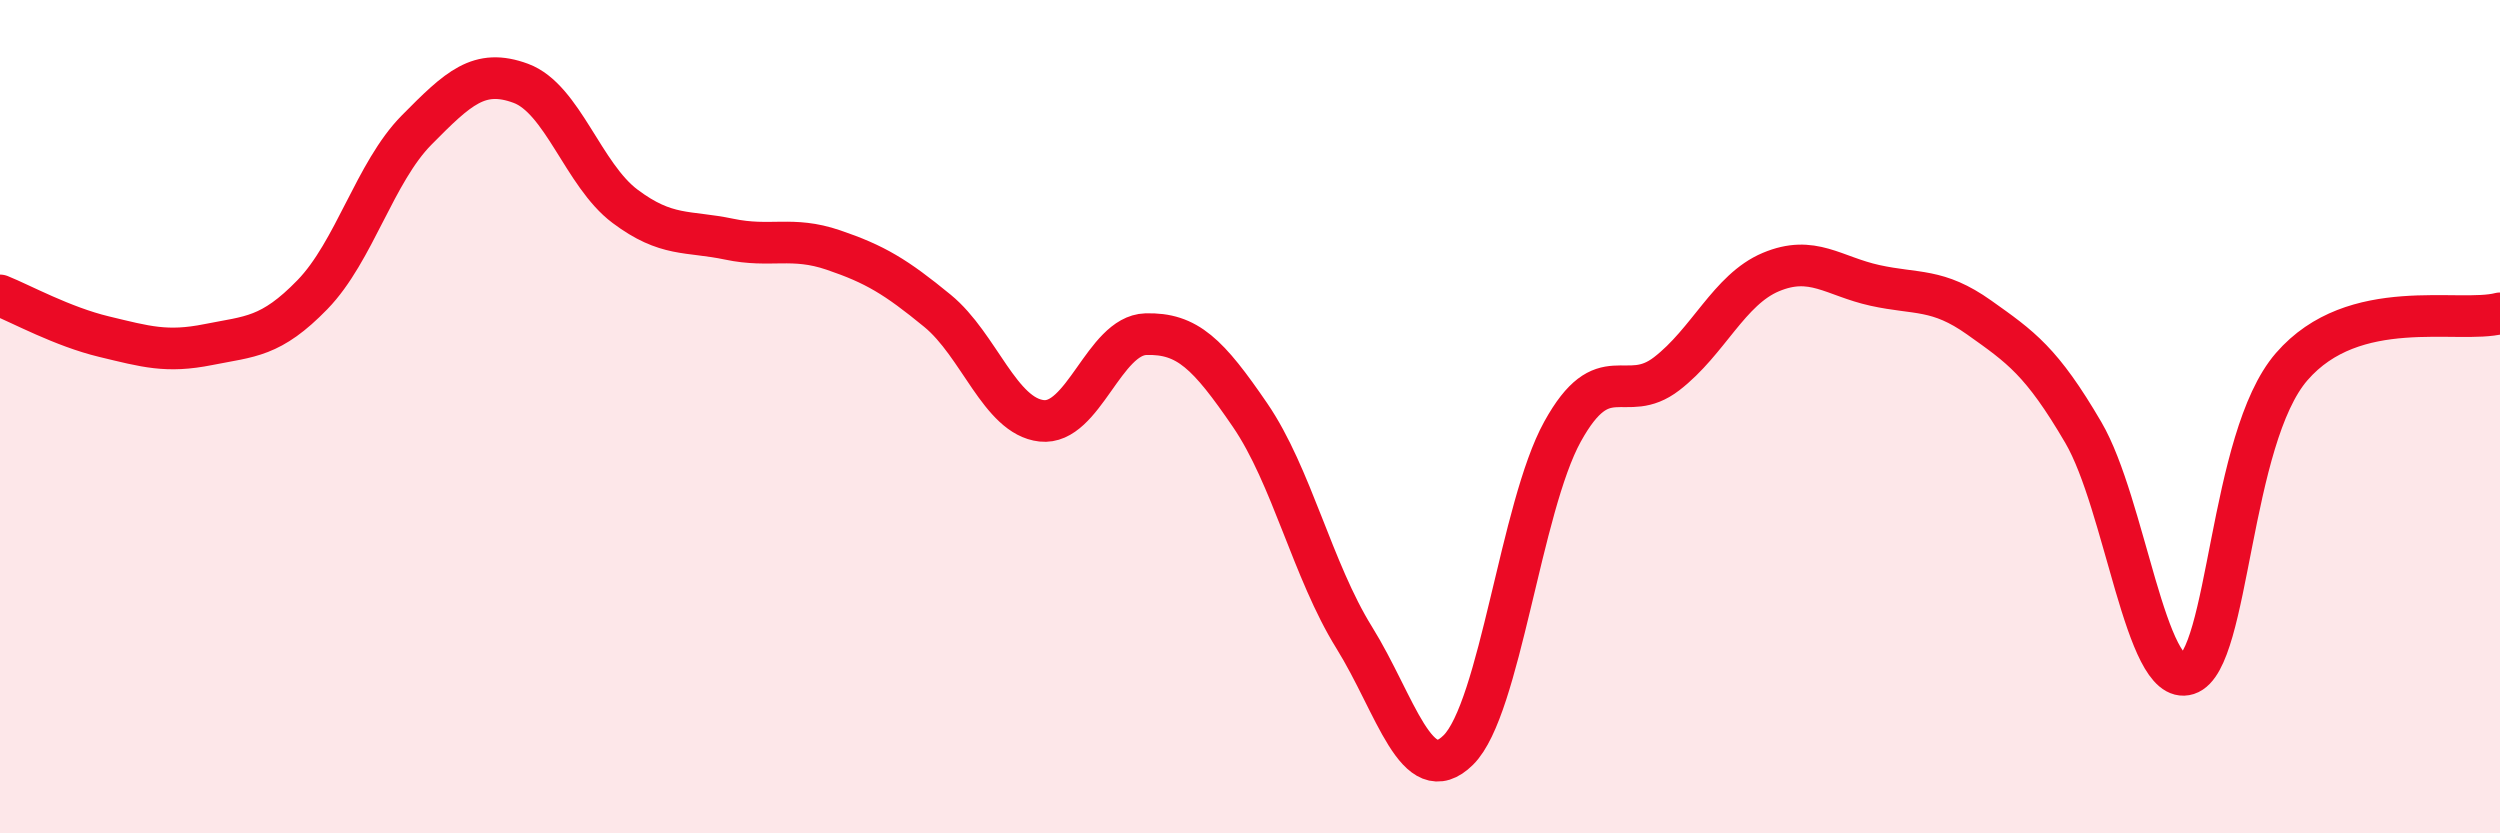 
    <svg width="60" height="20" viewBox="0 0 60 20" xmlns="http://www.w3.org/2000/svg">
      <path
        d="M 0,7.09 C 0.5,7.29 1.5,7.84 2.5,8.08 C 3.5,8.32 4,8.47 5,8.27 C 6,8.07 6.5,8.1 7.5,7.07 C 8.5,6.04 9,4.13 10,3.12 C 11,2.11 11.5,1.63 12.5,2 C 13.5,2.37 14,4.2 15,4.95 C 16,5.7 16.5,5.53 17.5,5.74 C 18.5,5.95 19,5.66 20,6 C 21,6.34 21.5,6.64 22.5,7.46 C 23.5,8.28 24,9.99 25,10.1 C 26,10.21 26.5,8.05 27.5,8.02 C 28.5,7.99 29,8.5 30,9.96 C 31,11.42 31.5,13.69 32.5,15.3 C 33.5,16.91 34,18.99 35,18 C 36,17.01 36.5,12.17 37.5,10.36 C 38.5,8.55 39,9.74 40,8.97 C 41,8.2 41.5,6.95 42.5,6.53 C 43.5,6.11 44,6.63 45,6.85 C 46,7.07 46.5,6.91 47.5,7.62 C 48.5,8.33 49,8.67 50,10.38 C 51,12.09 51.5,16.5 52.5,16.18 C 53.5,15.86 53.5,10.53 55,8.8 C 56.5,7.07 59,7.78 60,7.52L60 20L0 20Z"
        fill="#EB0A25"
        opacity="0.1"
        stroke-linecap="round"
        stroke-linejoin="round"
      />
      <path
        d="M 0,7.09 C 0.5,7.29 1.5,7.84 2.5,8.08 C 3.5,8.32 4,8.47 5,8.27 C 6,8.07 6.5,8.1 7.5,7.07 C 8.5,6.04 9,4.13 10,3.12 C 11,2.11 11.5,1.63 12.5,2 C 13.5,2.37 14,4.2 15,4.95 C 16,5.7 16.5,5.53 17.5,5.74 C 18.5,5.95 19,5.66 20,6 C 21,6.34 21.5,6.64 22.5,7.46 C 23.5,8.28 24,9.99 25,10.1 C 26,10.21 26.5,8.05 27.5,8.02 C 28.5,7.99 29,8.5 30,9.96 C 31,11.42 31.5,13.69 32.5,15.3 C 33.5,16.91 34,18.99 35,18 C 36,17.01 36.5,12.17 37.5,10.36 C 38.5,8.55 39,9.74 40,8.97 C 41,8.2 41.5,6.95 42.5,6.53 C 43.5,6.11 44,6.63 45,6.85 C 46,7.07 46.5,6.91 47.5,7.62 C 48.5,8.33 49,8.67 50,10.38 C 51,12.09 51.5,16.5 52.5,16.18 C 53.5,15.86 53.5,10.53 55,8.8 C 56.5,7.07 59,7.78 60,7.52"
        stroke="#EB0A25"
        stroke-width="1"
        fill="none"
        stroke-linecap="round"
        stroke-linejoin="round"
      />
    </svg>
  